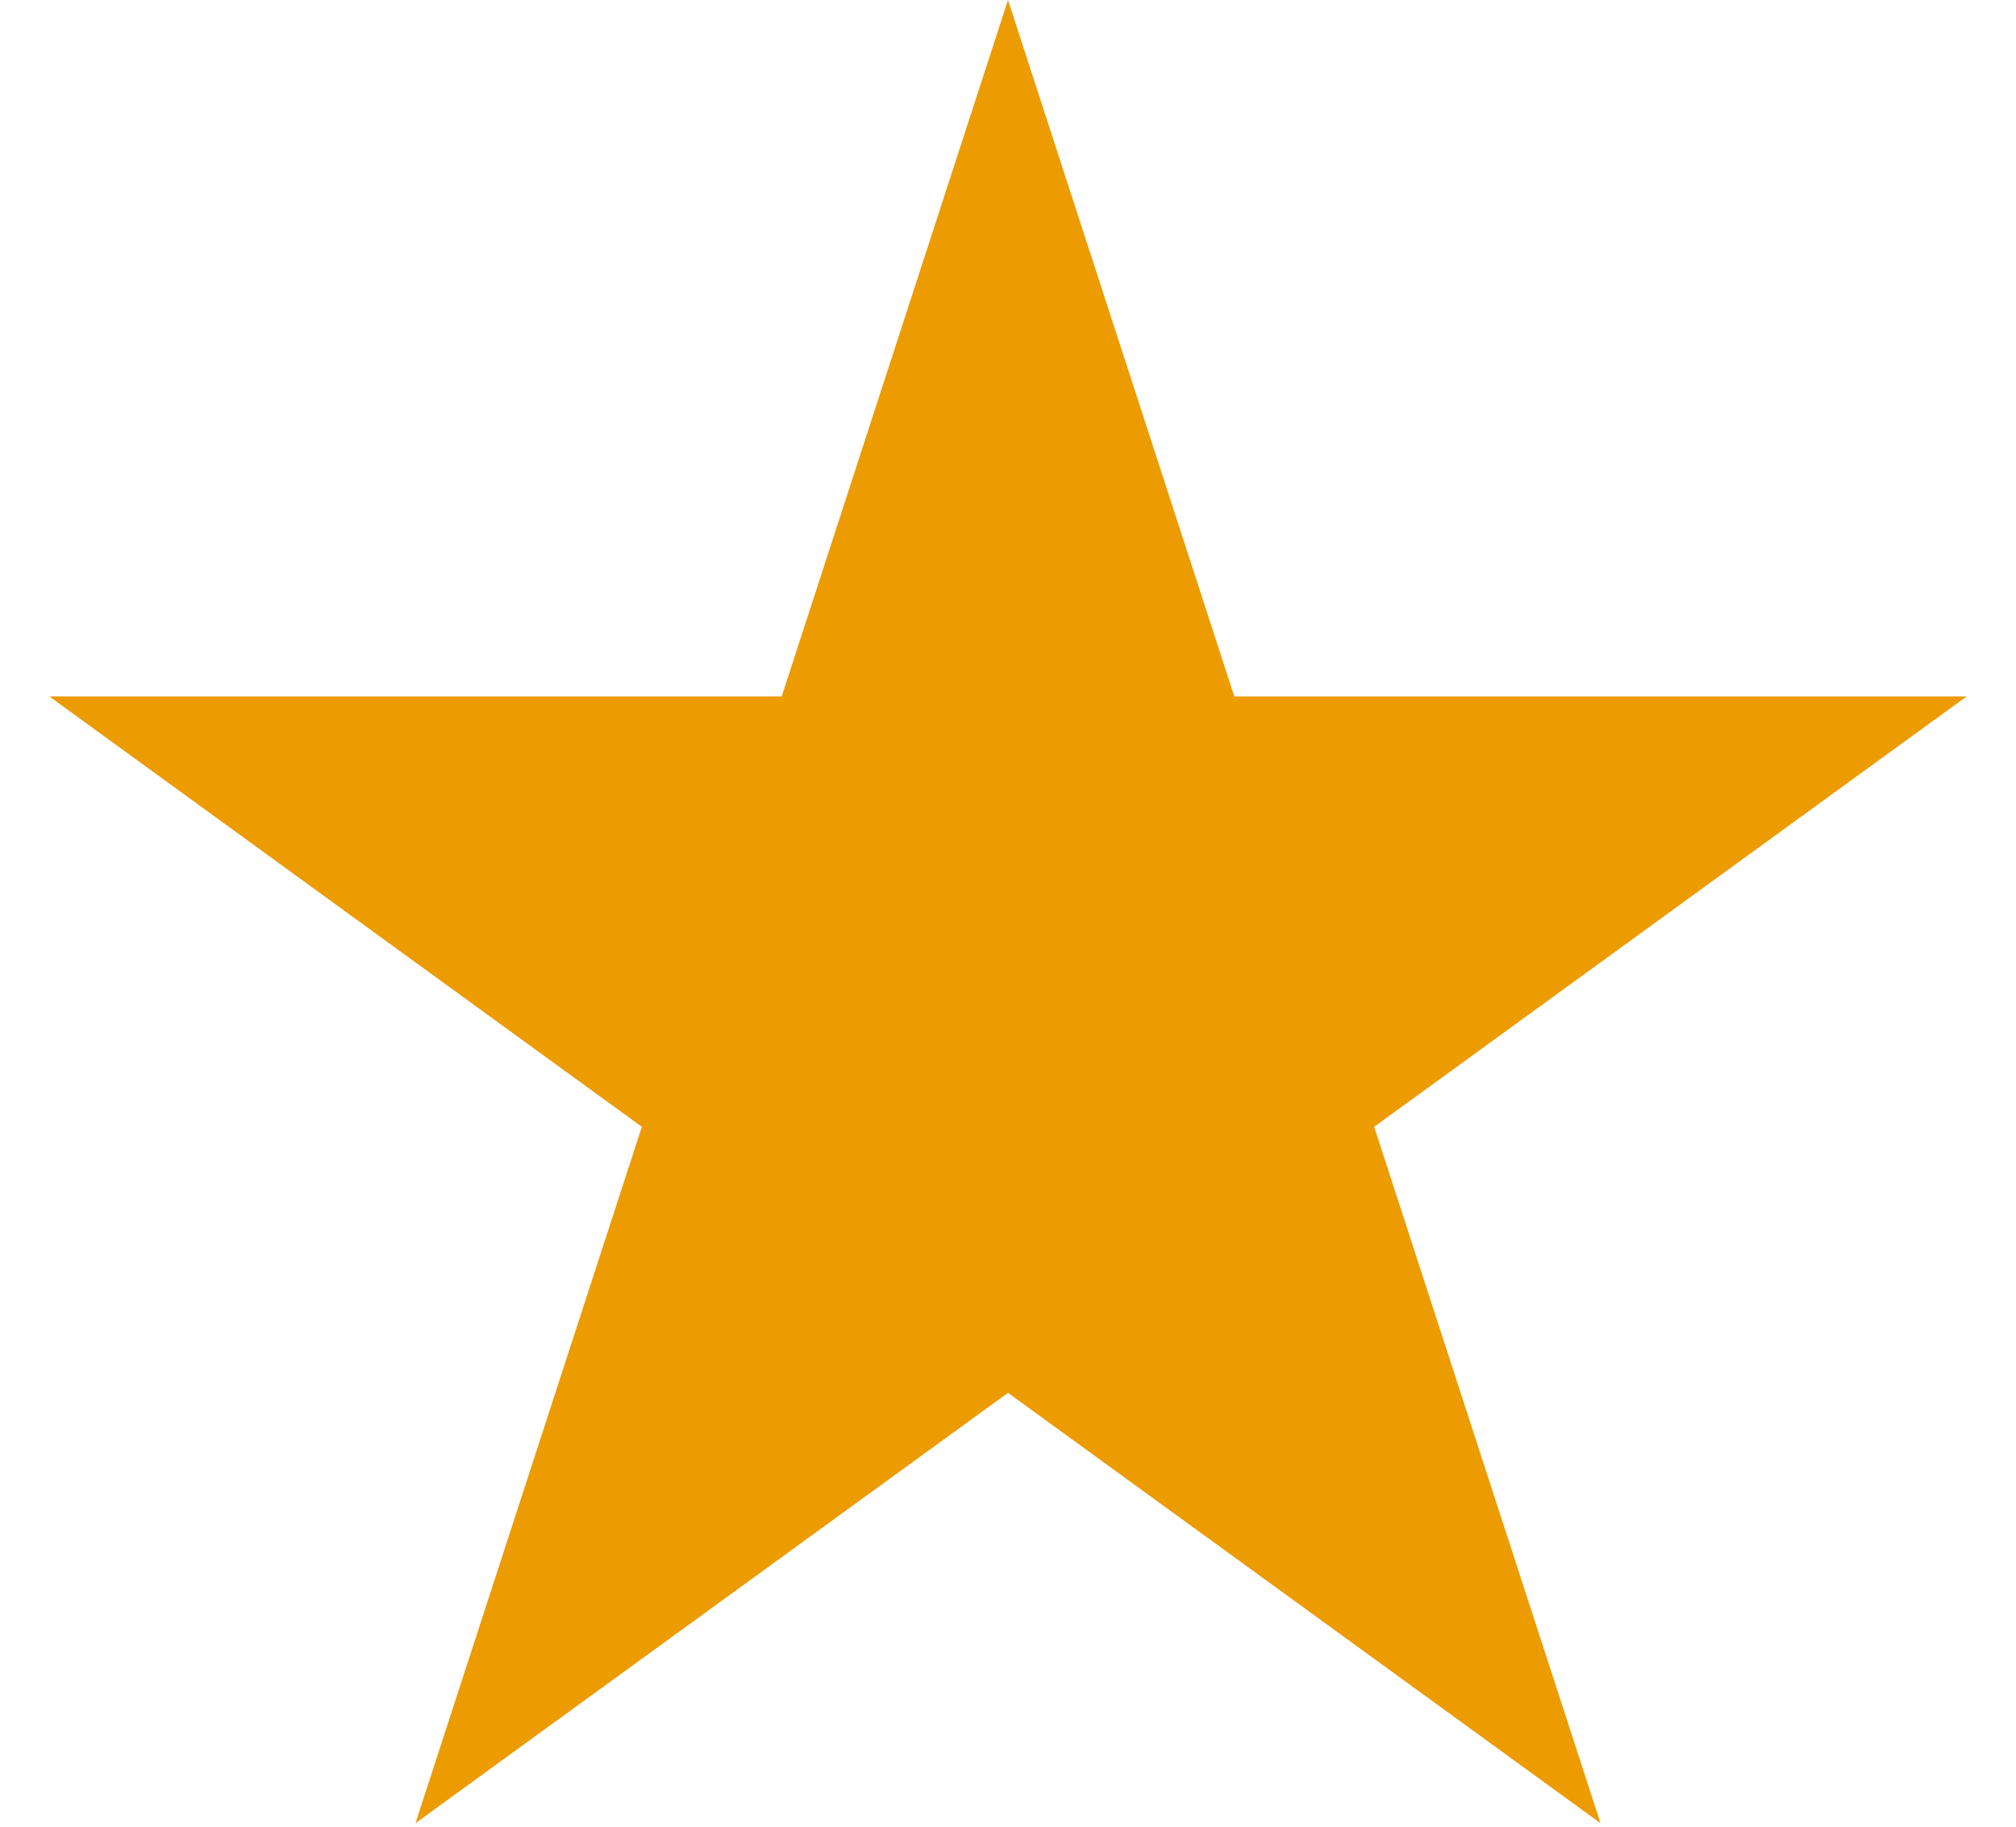 <svg xmlns="http://www.w3.org/2000/svg" width="32" height="29" fill="none" viewBox="0 0 32 29">
  <path fill="#EC9B00" d="M16 0l3.592 11.056h11.625l-9.405 6.833 3.593 11.055L16 22.112l-9.405 6.832 3.593-11.055-9.405-6.833h11.625L16 0z"/>
</svg>
